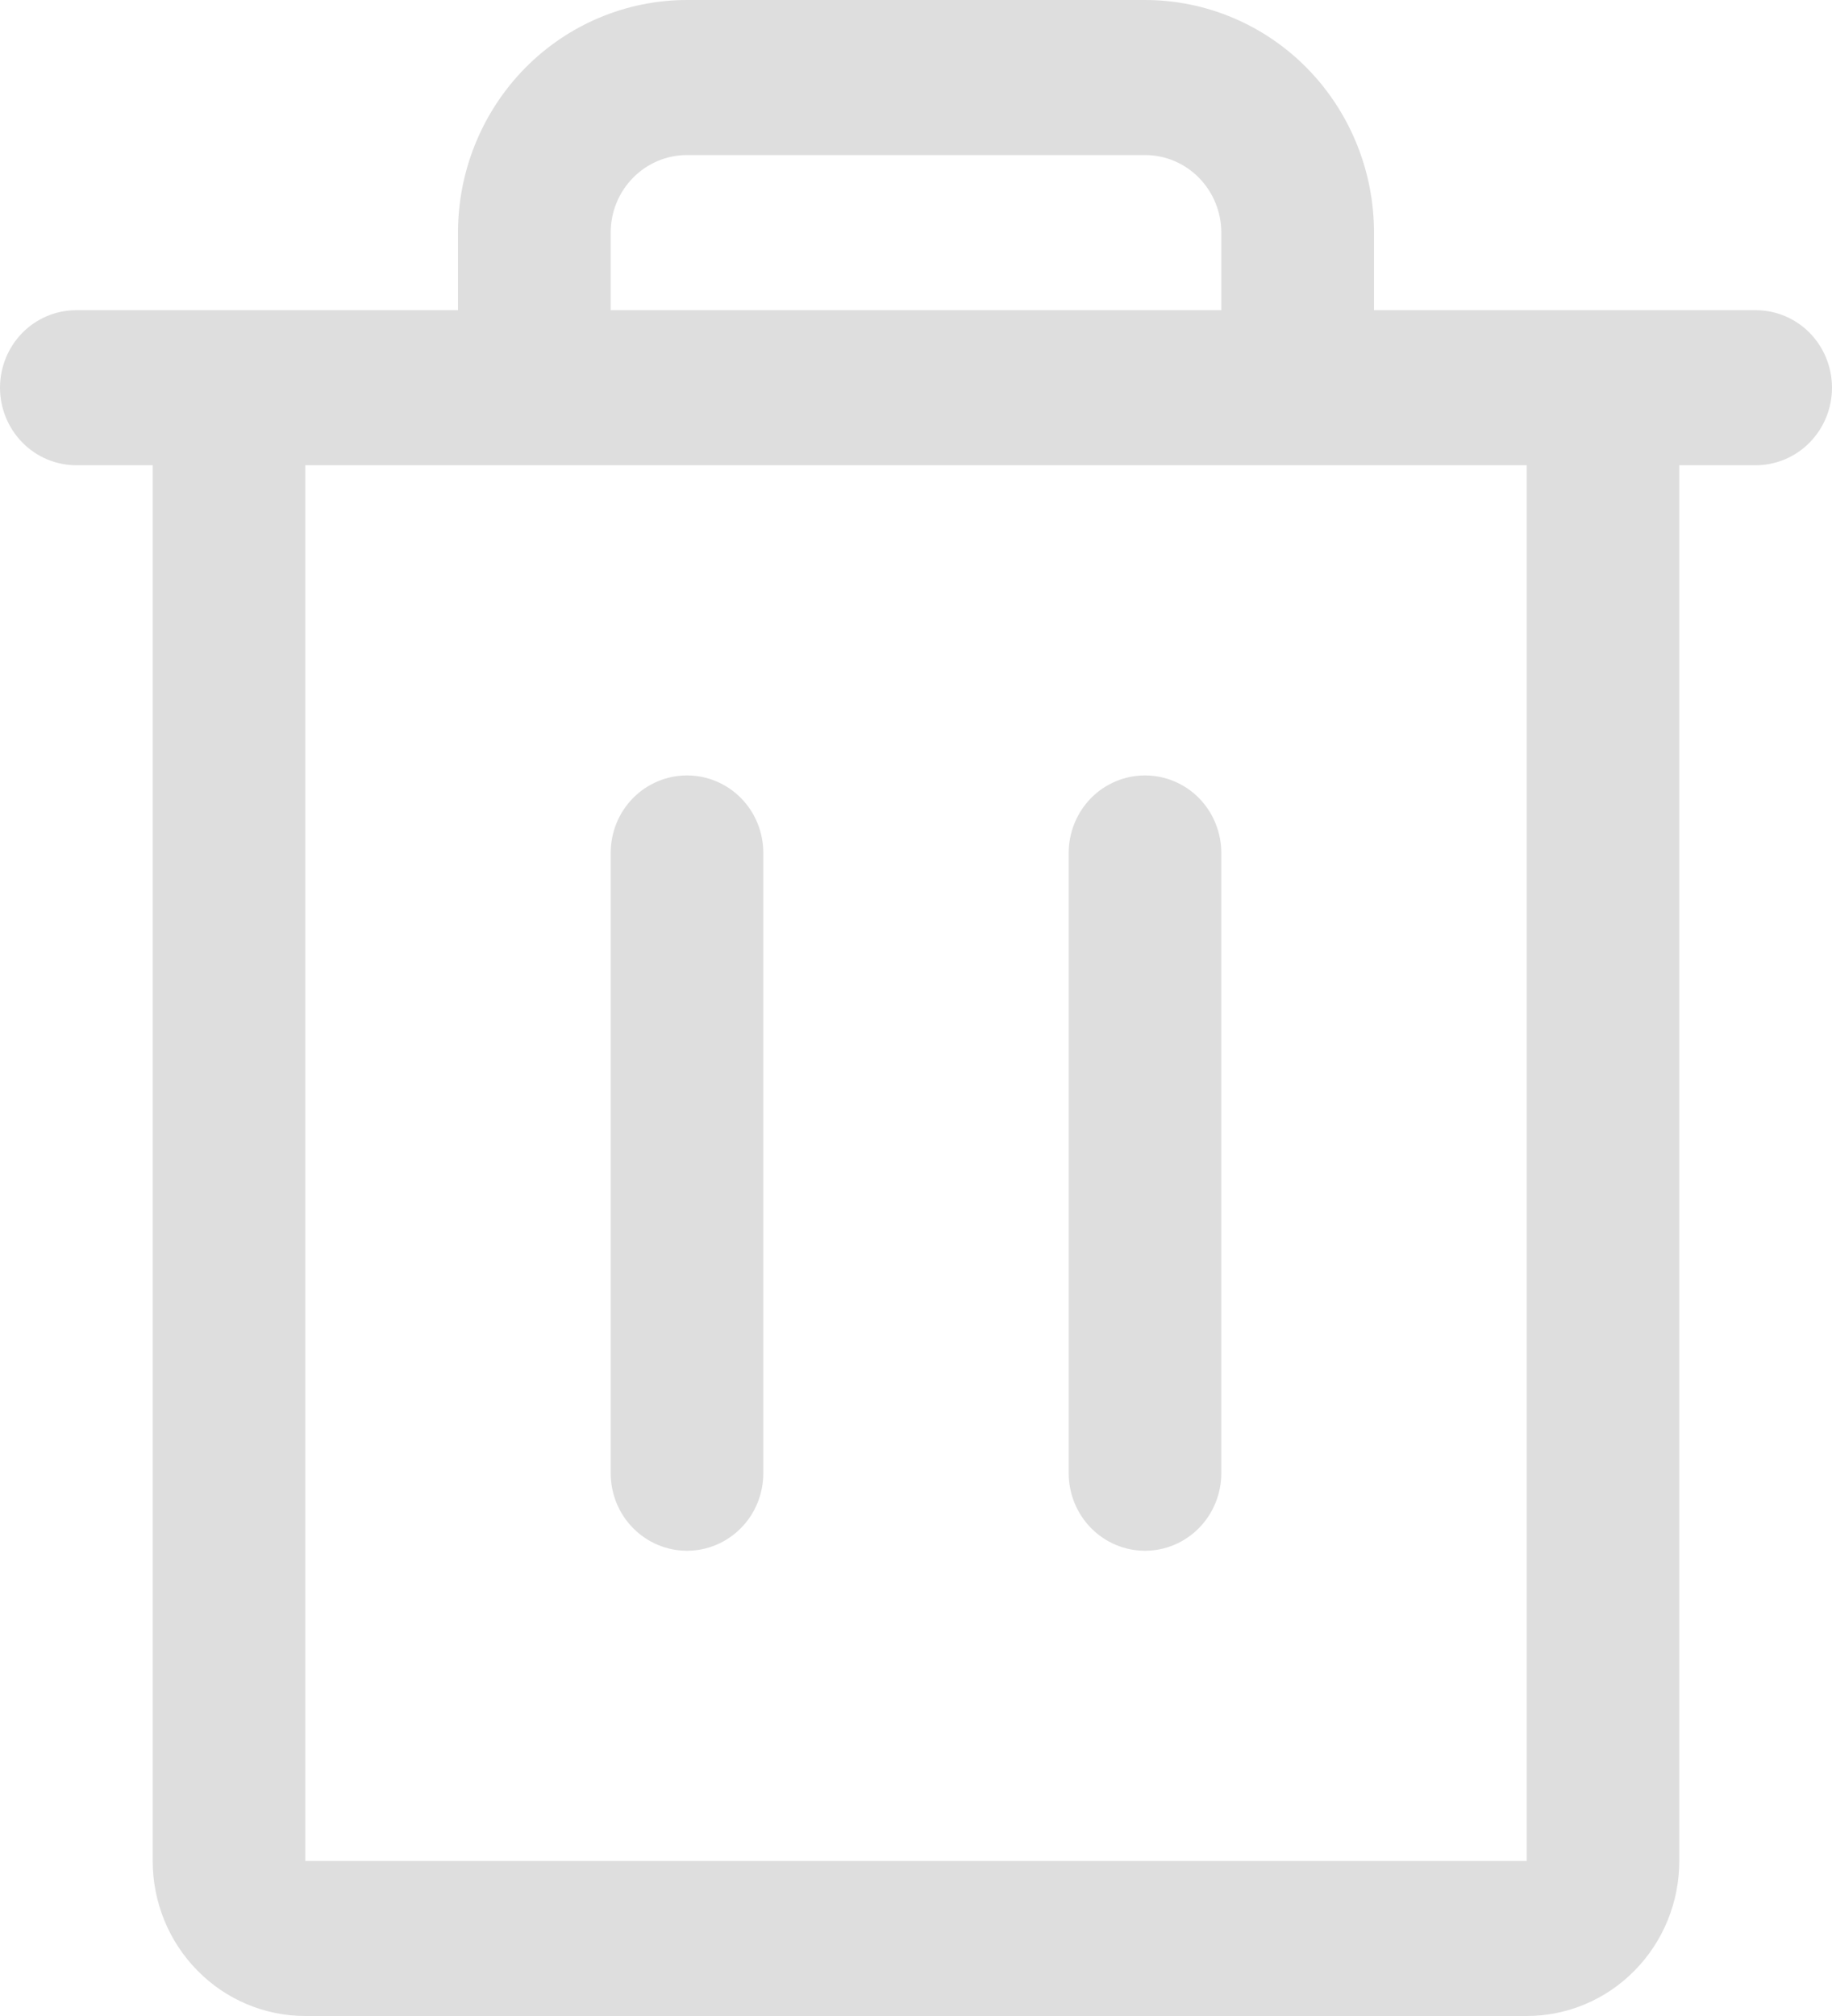 <svg width="20" height="22" viewBox="0 0 20 22" fill="none" xmlns="http://www.w3.org/2000/svg">
<g clip-path="url(#clip0_1626_6996)">
<path d="M19.167 3.385H15V2.538C15 1.865 14.737 1.22 14.268 0.743C13.799 0.267 13.163 0 12.5 0H7.5C6.837 0 6.201 0.267 5.732 0.743C5.263 1.22 5 1.865 5 2.538V3.385H0.833C0.612 3.385 0.4 3.474 0.244 3.632C0.088 3.791 0 4.006 0 4.231C0 4.455 0.088 4.67 0.244 4.829C0.4 4.988 0.612 5.077 0.833 5.077H1.667V20.308C1.667 20.756 1.842 21.187 2.155 21.504C2.467 21.822 2.891 22 3.333 22H16.667C17.109 22 17.533 21.822 17.845 21.504C18.158 21.187 18.333 20.756 18.333 20.308V5.077H19.167C19.388 5.077 19.6 4.988 19.756 4.829C19.912 4.67 20 4.455 20 4.231C20 4.006 19.912 3.791 19.756 3.632C19.6 3.474 19.388 3.385 19.167 3.385ZM6.667 2.538C6.667 2.314 6.754 2.099 6.911 1.94C7.067 1.781 7.279 1.692 7.5 1.692H12.5C12.721 1.692 12.933 1.781 13.089 1.94C13.245 2.099 13.333 2.314 13.333 2.538V3.385H6.667V2.538ZM16.667 20.308H3.333V5.077H16.667V20.308ZM8.333 9.308V16.077C8.333 16.301 8.246 16.517 8.089 16.675C7.933 16.834 7.721 16.923 7.5 16.923C7.279 16.923 7.067 16.834 6.911 16.675C6.754 16.517 6.667 16.301 6.667 16.077V9.308C6.667 9.083 6.754 8.868 6.911 8.709C7.067 8.551 7.279 8.462 7.5 8.462C7.721 8.462 7.933 8.551 8.089 8.709C8.246 8.868 8.333 9.083 8.333 9.308ZM13.333 9.308V16.077C13.333 16.301 13.245 16.517 13.089 16.675C12.933 16.834 12.721 16.923 12.5 16.923C12.279 16.923 12.067 16.834 11.911 16.675C11.755 16.517 11.667 16.301 11.667 16.077V9.308C11.667 9.083 11.755 8.868 11.911 8.709C12.067 8.551 12.279 8.462 12.5 8.462C12.721 8.462 12.933 8.551 13.089 8.709C13.245 8.868 13.333 9.083 13.333 9.308Z" fill="#DEDEDE"/>
</g>
<defs>
<clipPath id="clip0_1626_6996">
<rect width="20" height="22" fill="white"/>
</clipPath>
</defs>
</svg>
